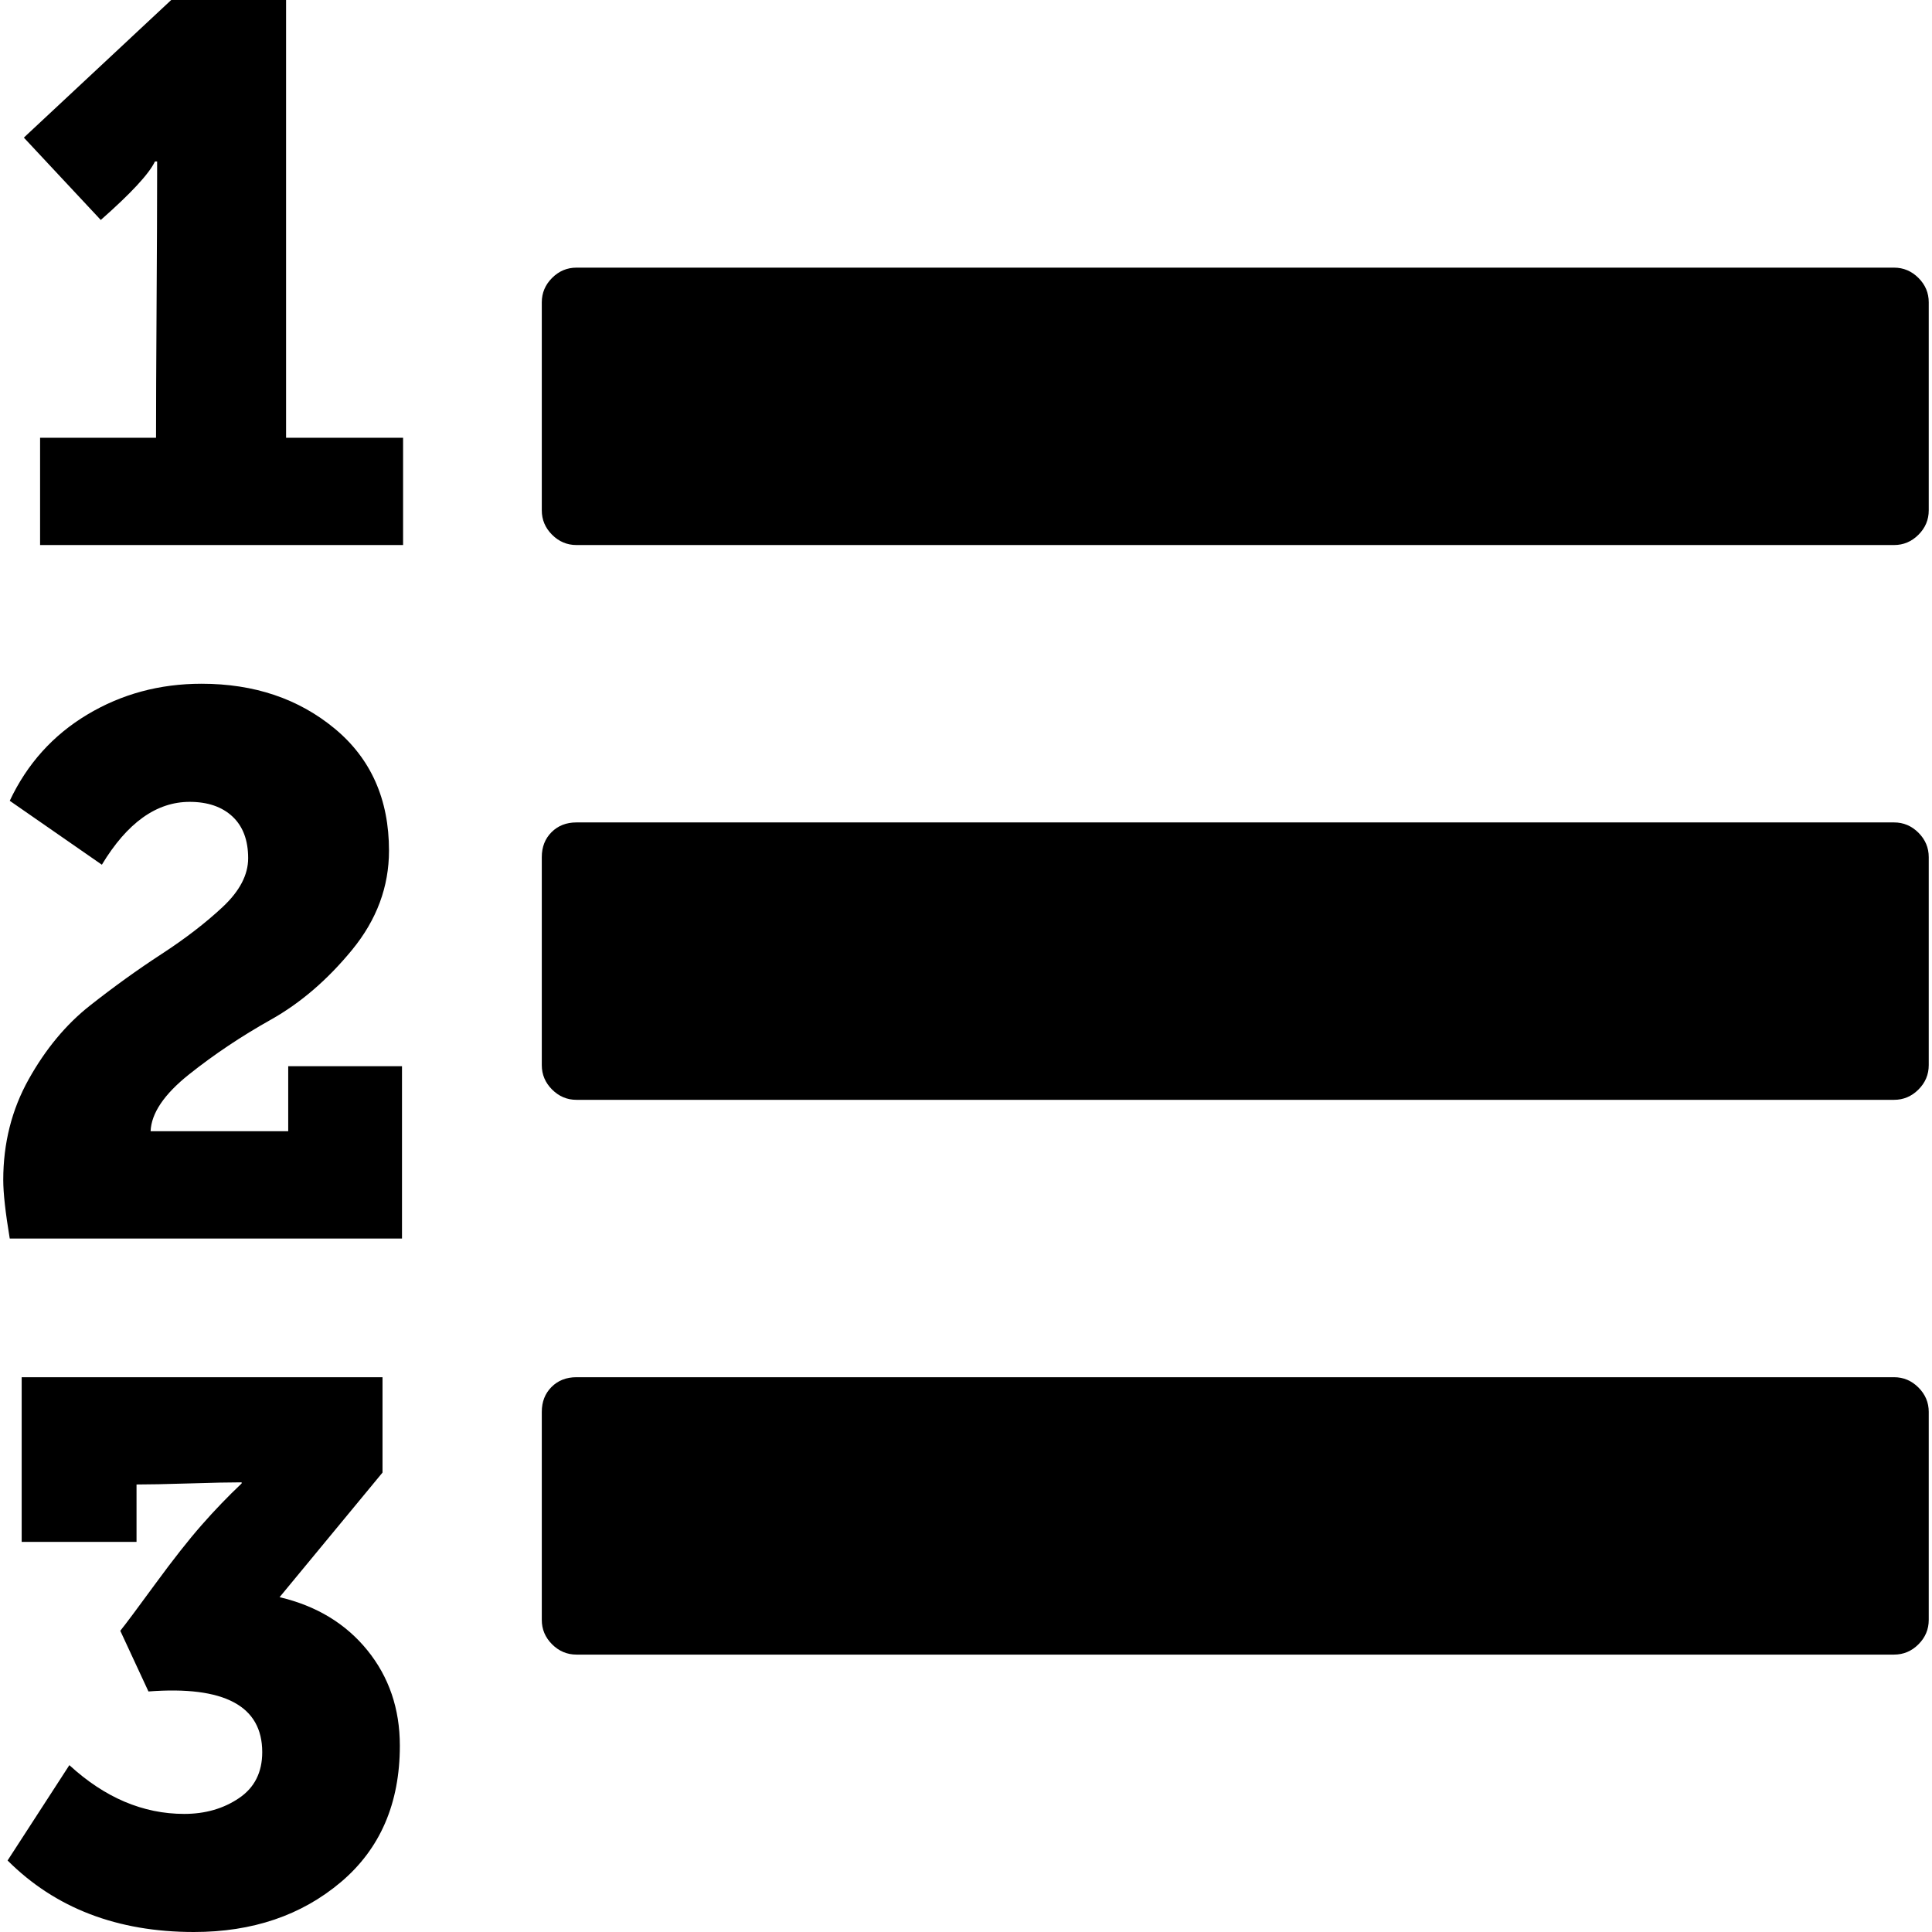 <?xml version="1.0" encoding="iso-8859-1"?>
<!-- Generator: Adobe Illustrator 16.0.0, SVG Export Plug-In . SVG Version: 6.00 Build 0)  -->
<!DOCTYPE svg PUBLIC "-//W3C//DTD SVG 1.1//EN" "http://www.w3.org/Graphics/SVG/1.1/DTD/svg11.dtd">
<svg version="1.1" id="Capa_1" xmlns="http://www.w3.org/2000/svg" xmlns:xlink="http://www.w3.org/1999/xlink" x="0px" y="0px"
	 width="509.054px" height="509.054px" viewBox="0 0 509.054 509.054" style="enable-background:new 0 0 509.054 509.054;"
	 xml:space="preserve">
<g>
	<g>
		<path d="M75.377,0H45.111L6.284,36.258l20.268,21.7c7.994-7.041,12.753-12.185,14.277-15.417H41.4v3.427
			c0,7.613-0.05,19.126-0.144,34.545c-0.096,15.417-0.144,27.027-0.144,34.831H10.562v28.266h95.646v-28.266H75.377V0z"/>
		<path d="M505.489,73.232c-1.816-1.809-3.952-2.712-6.43-2.712H151.886c-2.474,0-4.611,0.903-6.423,2.712
			c-1.805,1.809-2.708,3.949-2.708,6.424v54.817c0,2.475,0.9,4.615,2.708,6.424c1.812,1.807,3.949,2.712,6.423,2.712h347.176
			c2.478,0,4.617-0.905,6.427-2.712c1.808-1.809,2.707-3.949,2.707-6.424V79.656C508.2,77.182,507.297,75.041,505.489,73.232z"/>
		<path d="M73.664,420.834l27.123-32.833v-25.125H5.712v43.396h30.262V391.14c3.046,0,7.661-0.086,13.85-0.277
			c6.182-0.195,10.8-0.288,13.846-0.288v0.288c-3.621,3.426-7.139,7.087-10.566,10.992c-3.427,3.904-7.471,9.041-12.135,15.409
			c-4.661,6.379-7.751,10.521-9.275,12.423l7.421,15.988c19.985-1.526,29.979,3.802,29.979,15.988c0,5.328-2.046,9.373-6.139,12.128
			c-4.089,2.766-8.897,4.145-14.417,4.145c-10.848,0-20.937-4.281-30.262-12.85L1.998,490.211
			c12.562,12.562,28.931,18.843,49.109,18.843c15.416,0,28.31-4.374,38.688-13.131c10.373-8.758,15.559-20.749,15.559-35.974
			c0-9.709-2.859-18.083-8.562-25.129C91.08,427.784,83.375,423.116,73.664,420.834z"/>
		<path d="M75.942,298.066h-36.26c0.193-4.76,3.571-9.756,10.138-14.985c6.567-5.232,13.747-10.037,21.555-14.417
			c7.801-4.381,14.939-10.514,21.412-18.412c6.472-7.9,9.707-16.608,9.707-26.125c0-13.515-4.757-24.222-14.273-32.121
			c-9.514-7.898-21.223-11.849-35.117-11.849c-11.042,0-21.083,2.712-30.124,8.138c-9.04,5.424-15.843,12.991-20.412,22.701
			l24.27,16.844c6.663-11.042,14.371-16.56,23.125-16.56c4.762,0,8.52,1.285,11.281,3.854c2.757,2.574,4.141,6.235,4.141,10.994
			c0,4.377-2.238,8.66-6.711,12.847c-4.475,4.187-9.851,8.326-16.134,12.419c-6.28,4.093-12.563,8.615-18.842,13.563
			c-6.28,4.949-11.661,11.417-16.134,19.411c-4.471,7.994-6.708,16.847-6.708,26.553c0,3.425,0.571,8.565,1.711,15.417H105.92
			v-45.402v-0.004H75.942V298.066z"/>
		<path d="M499.06,362.876H151.886c-2.663,0-4.853,0.858-6.563,2.569c-1.713,1.712-2.568,3.901-2.568,6.564v54.819
			c0,2.475,0.9,4.616,2.708,6.423c1.812,1.808,3.949,2.711,6.423,2.711h347.176c2.478,0,4.617-0.896,6.427-2.711
			c1.808-1.807,2.707-3.948,2.707-6.423V372.01c0-2.471-0.906-4.613-2.707-6.42C503.676,363.782,501.537,362.876,499.06,362.876z"/>
		<path d="M499.06,216.698H151.886c-2.663,0-4.853,0.855-6.563,2.568c-1.713,1.713-2.568,3.903-2.568,6.567v54.818
			c0,2.475,0.9,4.613,2.708,6.424c1.812,1.81,3.949,2.714,6.423,2.714h347.176c2.478,0,4.617-0.904,6.427-2.714
			c1.808-1.811,2.707-3.949,2.707-6.424v-54.818c0-2.474-0.906-4.615-2.707-6.423C503.676,217.602,501.537,216.698,499.06,216.698z"
			/>
	</g>
</g>
<g>
</g>
<g>
</g>
<g>
</g>
<g>
</g>
<g>
</g>
<g>
</g>
<g>
</g>
<g>
</g>
<g>
</g>
<g>
</g>
<g>
</g>
<g>
</g>
<g>
</g>
<g>
</g>
<g>
</g>
</svg>
